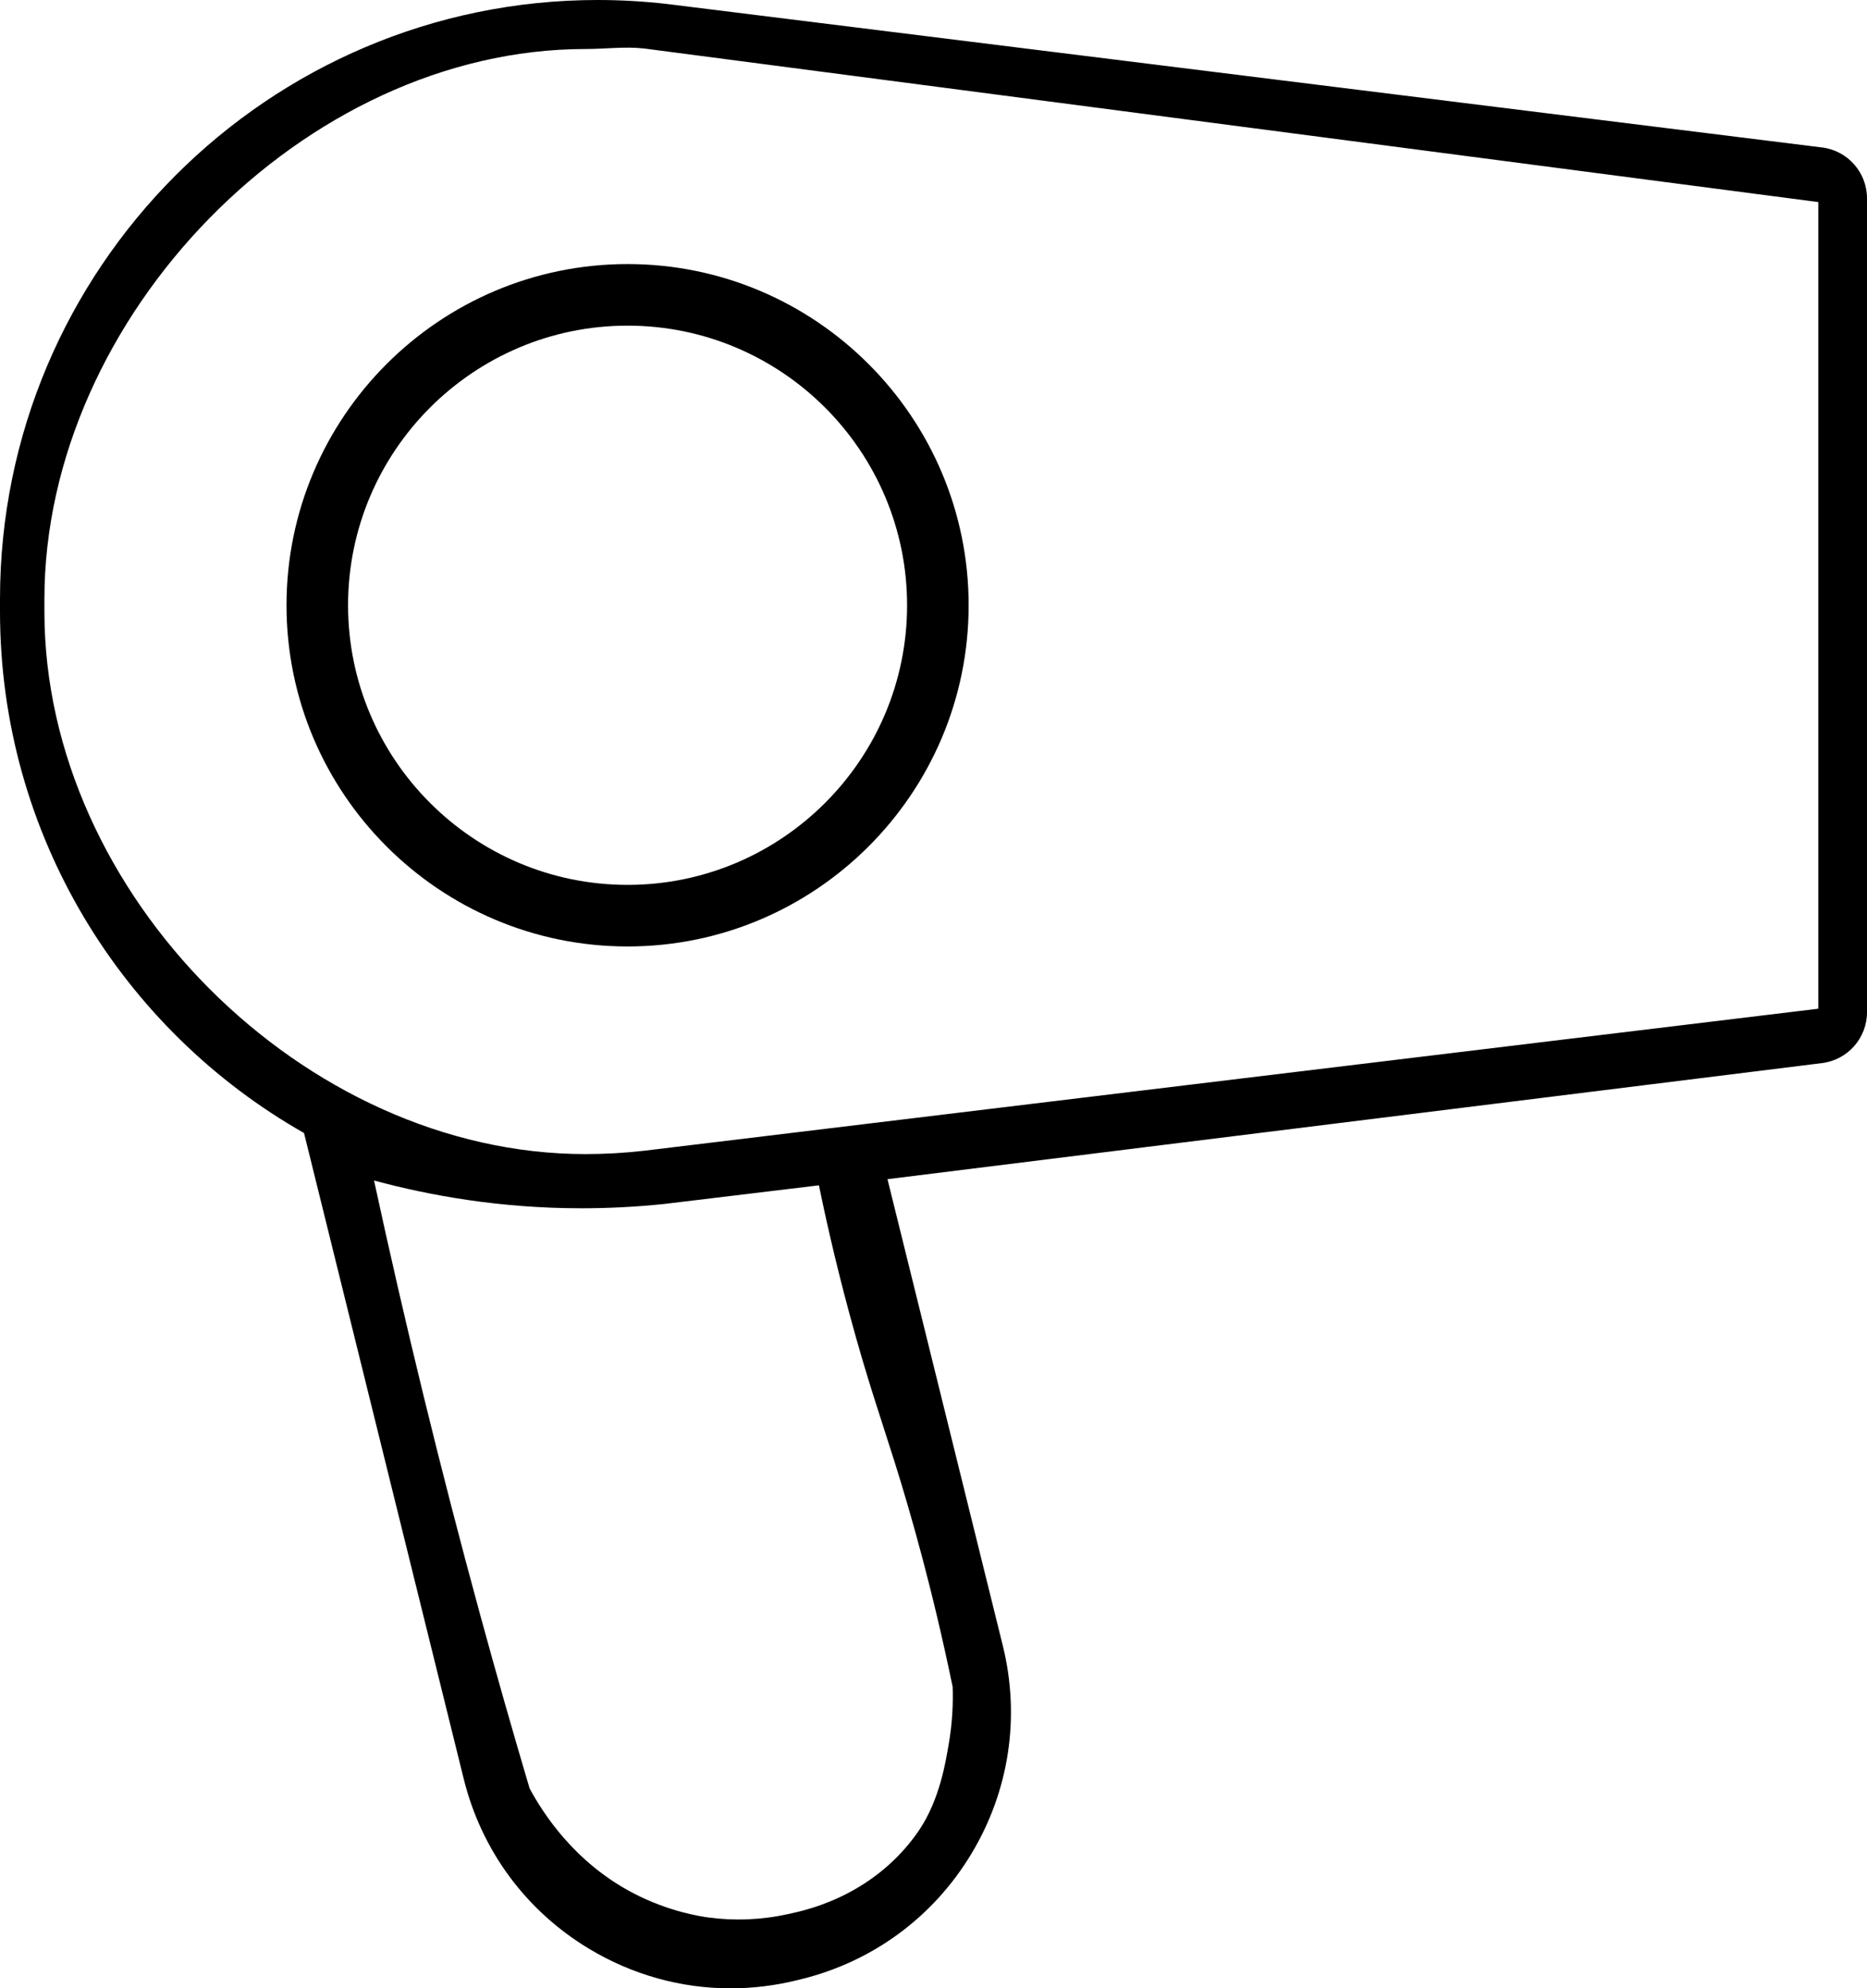 <?xml version="1.0" encoding="UTF-8"?>
<svg id="Ebene_2" data-name="Ebene 2" xmlns="http://www.w3.org/2000/svg" viewBox="0 0 501.04 533.4">
  <g id="Ebene_1-2" data-name="Ebene 1">
    <g>
      <path d="M488.98,39.56L179.05,1.07c-6.18-.71-12.45-1.07-18.62-1.07C71.97,0,0,72.09,0,160.7v3.33c0,59.93,32.92,112.29,81.59,139.92l42.86,173.26c4.74,19.16,16.66,35.34,33.56,45.53,11.67,7.04,24.76,10.66,38.05,10.66,5.96,0,11.95-.73,17.88-2.19l1.18-.29c19.16-4.74,35.34-16.66,45.53-33.56,10.2-16.9,13.21-36.77,8.46-55.93l-30.94-125.1,250.8-31.14c6.89-.86,12.07-6.71,12.07-13.65V53.21c0-6.94-5.18-12.8-12.07-13.66ZM255.65,452.36c.15,4.11.02,9.77-1.19,16.36-.59,3.2-2.11,13.84-7.81,22.26-7.57,11.18-19.56,19.06-33.78,22.19l-1.39.31c-7.11,1.57-14.34,1.86-21.37.91-2.28-.31-10.71-1.6-20.12-6.5-16.02-8.35-24.41-21.73-27.86-28.12-4.53-15.26-8.96-30.79-13.27-46.59-10.9-39.9-20.32-78.78-28.48-116.49,15.09,4.07,33.94,7.45,55.66,7.45,7.3,0,14.71-.38,22.15-1.15,13.86-1.67,27.72-3.34,41.58-5.01,1.63,7.92,4.27,19.94,8.19,34.45,4.73,17.54,8.48,28.16,12.14,39.81,4.36,13.88,10.16,34.17,15.53,60.14ZM487.97,270.6l-314.91,38.08c-5.3.61-10.66.92-15.95.92-75.51,0-145.19-69.8-145.19-145.47v-3.43C11.93,85.02,81.61,13.15,157.12,13.15c5.28,0,10.65-.72,15.82-.13l315.03,41.19v216.38Z"/>
      <path d="M76.89,162.37c0,50.47,41.06,91.53,91.53,91.53s91.53-41.06,91.53-91.53-41.06-91.53-91.53-91.53-91.53,41.06-91.53,91.53h0ZM243.43,162.37c0,41.36-33.65,75.01-75.01,75.01s-75.01-33.65-75.01-75.01,33.65-75.01,75.01-75.01,75.01,33.65,75.01,75.01Z"/>
    </g>
  </g>
</svg>